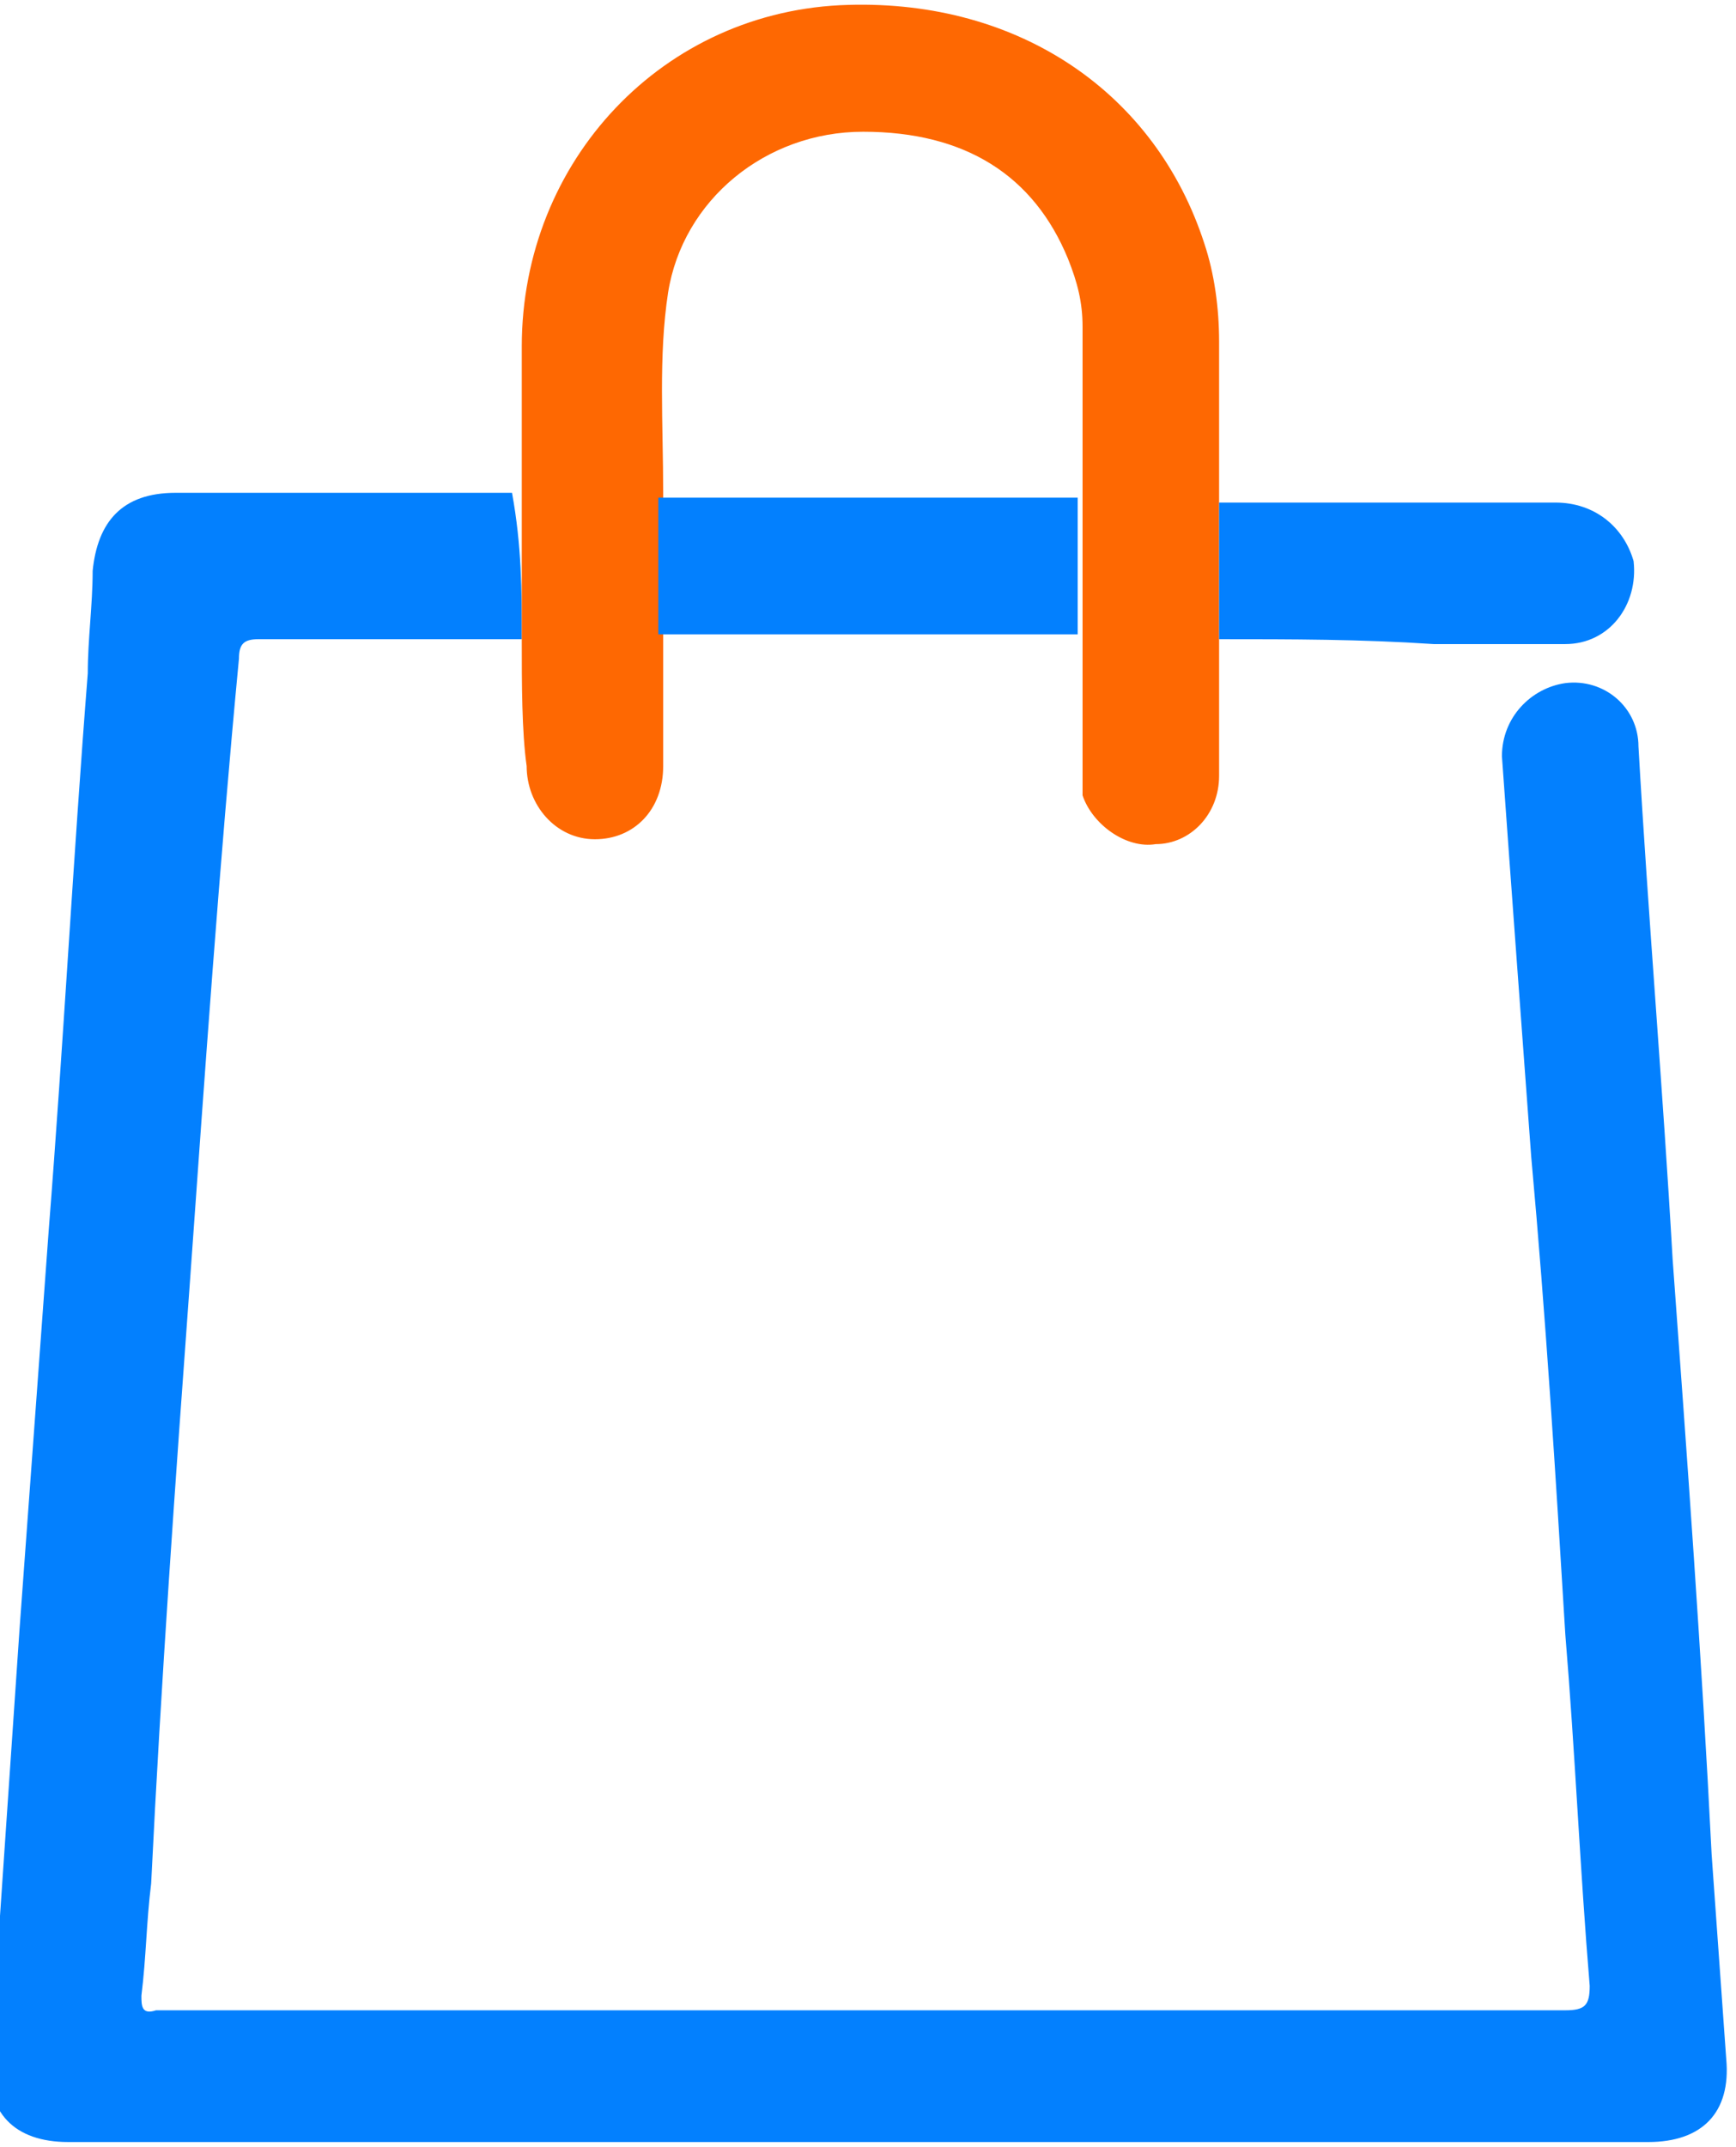 <?xml version="1.0" encoding="utf-8"?>
<!-- Generator: Adobe Illustrator 26.4.1, SVG Export Plug-In . SVG Version: 6.00 Build 0)  -->
<svg version="1.1" id="icons-services-web-content" xmlns="http://www.w3.org/2000/svg" xmlns:xlink="http://www.w3.org/1999/xlink"
	 x="0px" y="0px" viewBox="0 0 35.6 44" width="35.6" height="44" xml:space="preserve">
<style type="text/css">
	.st0{fill:#0380FE;}
	.st1{fill:#FE6802;}
</style>
<g>
	<path class="st0" d="M10.7,13.1c-1.8,0-3.6,0-5.4,0c-0.3,0-0.4,0.1-0.4,0.4C4.5,17.7,4.2,22,3.9,26.2c-0.3,4.1-0.6,8.3-0.8,12.4
		c-0.1,0.8-0.1,1.5-0.2,2.3c0,0.2,0,0.4,0.3,0.3c0.1,0,0.1,0,0.2,0c9.6,0,19.2,0,28.7,0c0.4,0,0.5-0.1,0.5-0.5
		c-0.2-2.4-0.3-4.8-0.5-7.2c-0.2-3.3-0.4-6.5-0.7-9.8c-0.2-2.7-0.4-5.4-0.6-8.2c0-0.8,0.6-1.4,1.3-1.5c0.8-0.1,1.5,0.5,1.5,1.3
		c0.2,3.5,0.5,7,0.7,10.5c0.3,4.1,0.6,8.2,0.8,12.2c0.1,1.4,0.2,2.8,0.3,4.2c0.1,1.1-0.5,1.7-1.6,1.7c-10.8,0-21.6,0-32.4,0
		c-1.1,0-1.7-0.6-1.6-1.7c0.2-2.9,0.4-5.9,0.6-8.8c0.2-2.7,0.4-5.5,0.6-8.2c0.3-3.8,0.5-7.6,0.8-11.4c0-0.7,0.1-1.4,0.1-2.1
		c0.1-1,0.6-1.6,1.7-1.6c2.3,0,4.6,0,6.9,0C10.7,11.2,10.7,12.1,10.7,13.1z"/>
	<path class="st1" d="M10.7,13.1c0-0.9,0-1.9,0-2.8c0-1.1,0-2.2,0-3.2c0-3.8,2.9-6.9,6.7-7c3.5-0.1,6.3,1.8,7.3,4.9
		C24.9,5.6,25,6.3,25,7c0,1.1,0,2.2,0,3.2c0,0.9,0,1.9,0,2.8c0,1,0,1.9,0,2.9c0,0.8-0.6,1.4-1.3,1.4c-0.6,0.1-1.3-0.4-1.5-1
		c0-0.2,0-0.3,0-0.5c0-0.9,0-1.9,0-2.8c0-0.9,0-1.9,0-2.8c0-1.2,0-2.3,0-3.5c0-0.5-0.1-0.9-0.3-1.4c-0.7-1.7-2.1-2.6-4.2-2.6
		c-2,0-3.7,1.4-4,3.3c-0.2,1.3-0.1,2.7-0.1,4.1c0,0.9,0,1.9,0,2.8c0,0.9,0,1.9,0,2.8c0,0.9-0.6,1.5-1.4,1.5c-0.8,0-1.4-0.7-1.4-1.5
		C10.7,15,10.7,14,10.7,13.1z"/>
	<path class="st0" d="M22.1,10.2c0,0.9,0,1.9,0,2.8c-2.9,0-5.7,0-8.6,0c0-0.9,0-1.9,0-2.8C16.4,10.2,19.3,10.2,22.1,10.2z"/>
	<path class="st0" d="M25,13.1c0-0.9,0-1.9,0-2.8c2.3,0,4.6,0,6.9,0c0.8,0,1.4,0.5,1.6,1.2c0.1,0.9-0.5,1.7-1.4,1.7
		c-0.9,0-1.8,0-2.7,0C27.9,13.1,26.5,13.1,25,13.1z"/>
</g>
</svg>
